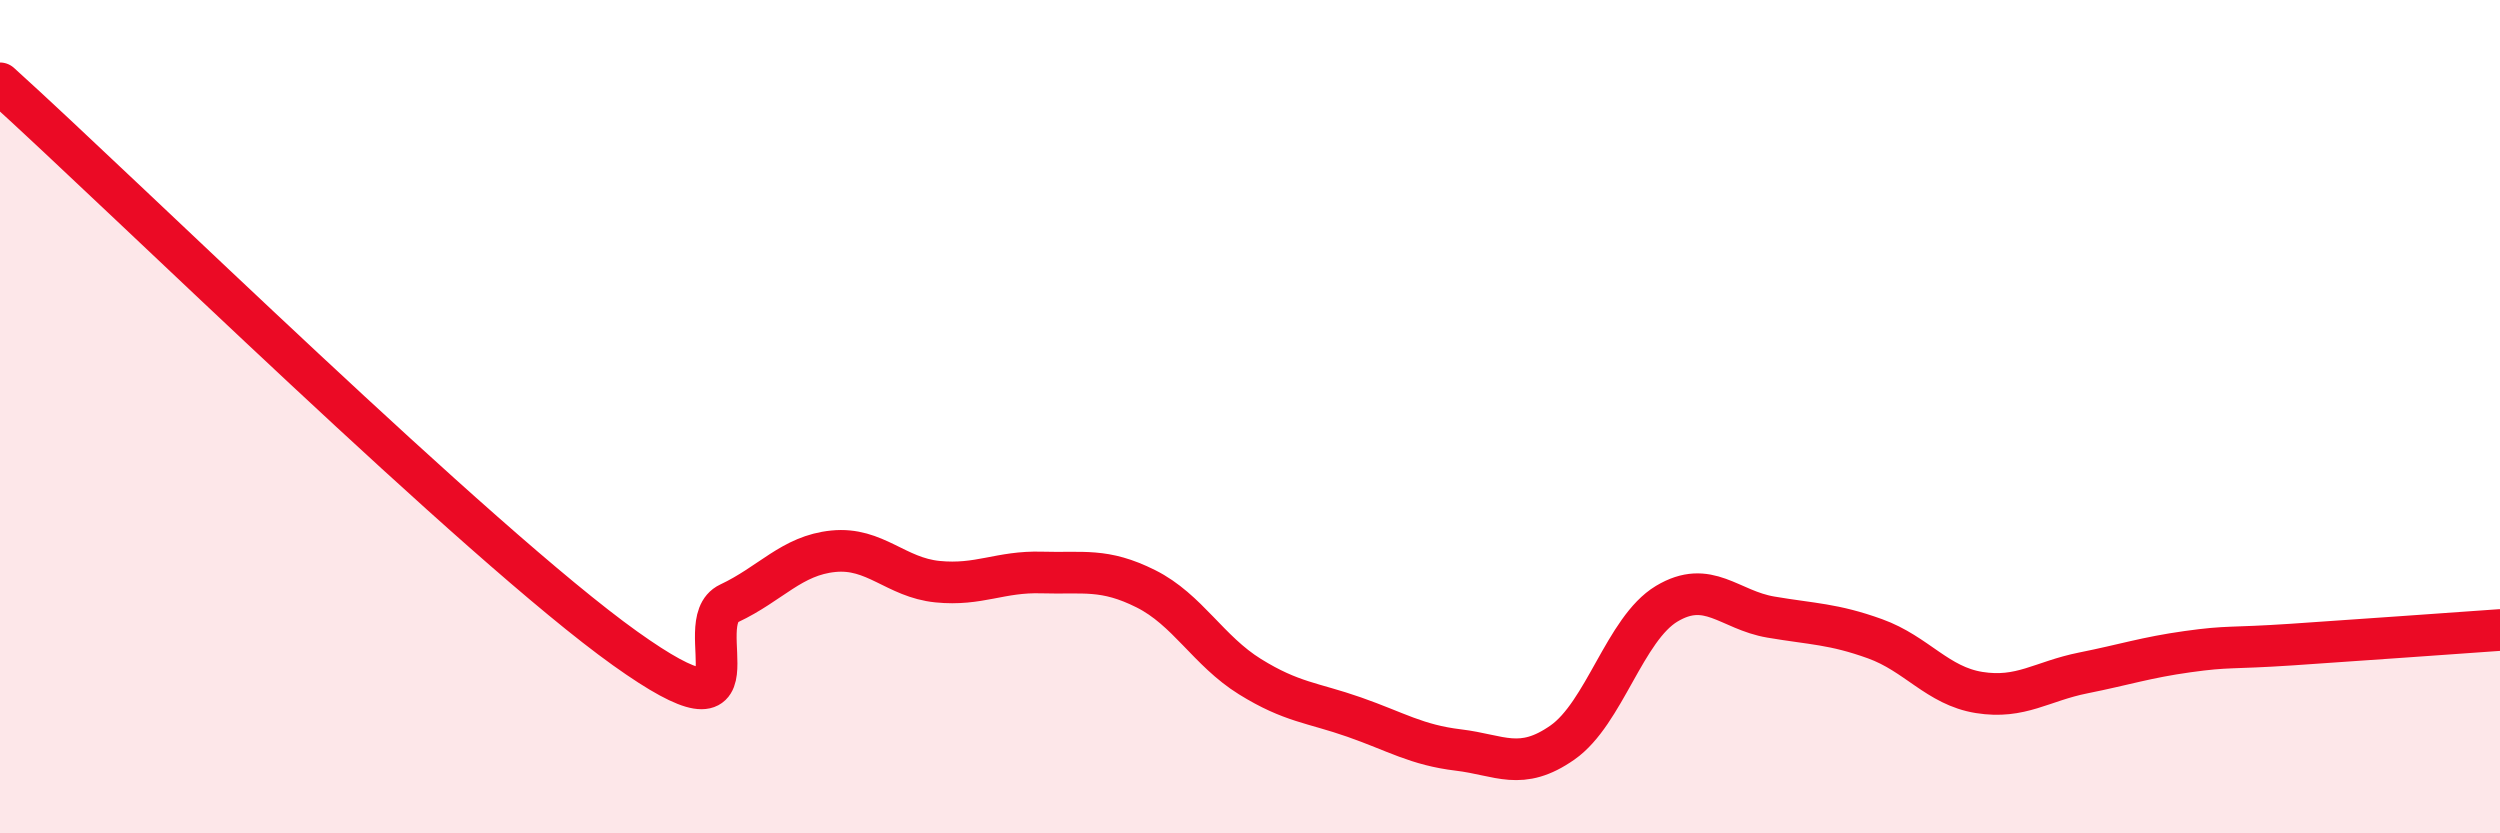 
    <svg width="60" height="20" viewBox="0 0 60 20" xmlns="http://www.w3.org/2000/svg">
      <path
        d="M 0,2 C 3,4.71 11.5,13.06 15,15.56 C 18.5,18.06 16.5,14.95 17.5,14.48 C 18.5,14.01 19,13.33 20,13.23 C 21,13.13 21.5,13.86 22.5,13.96 C 23.5,14.06 24,13.71 25,13.74 C 26,13.77 26.5,13.63 27.5,14.13 C 28.5,14.63 29,15.62 30,16.24 C 31,16.86 31.5,16.86 32.5,17.21 C 33.5,17.56 34,17.88 35,18 C 36,18.12 36.5,18.52 37.5,17.82 C 38.5,17.12 39,15.09 40,14.49 C 41,13.89 41.5,14.64 42.5,14.81 C 43.5,14.98 44,14.97 45,15.33 C 46,15.69 46.5,16.46 47.5,16.62 C 48.5,16.78 49,16.35 50,16.15 C 51,15.95 51.5,15.78 52.5,15.64 C 53.5,15.5 53.5,15.57 55,15.47 C 56.5,15.37 59,15.19 60,15.12L60 20L0 20Z"
        fill="#EB0A25"
        opacity="0.1"
        stroke-linecap="round"
        stroke-linejoin="round"
      />
      <path
        d="M 0,2 C 3,4.71 11.5,13.06 15,15.56 C 18.5,18.06 16.5,14.95 17.5,14.48 C 18.5,14.01 19,13.33 20,13.23 C 21,13.13 21.5,13.86 22.5,13.96 C 23.5,14.06 24,13.71 25,13.74 C 26,13.77 26.5,13.63 27.5,14.13 C 28.5,14.63 29,15.62 30,16.24 C 31,16.86 31.5,16.86 32.5,17.21 C 33.5,17.56 34,17.88 35,18 C 36,18.12 36.5,18.52 37.5,17.82 C 38.5,17.12 39,15.09 40,14.49 C 41,13.89 41.5,14.64 42.5,14.81 C 43.5,14.98 44,14.97 45,15.33 C 46,15.69 46.5,16.46 47.5,16.62 C 48.5,16.78 49,16.35 50,16.15 C 51,15.95 51.5,15.78 52.5,15.64 C 53.5,15.5 53.5,15.57 55,15.47 C 56.5,15.37 59,15.19 60,15.12"
        stroke="#EB0A25"
        stroke-width="1"
        fill="none"
        stroke-linecap="round"
        stroke-linejoin="round"
      />
    </svg>
  
